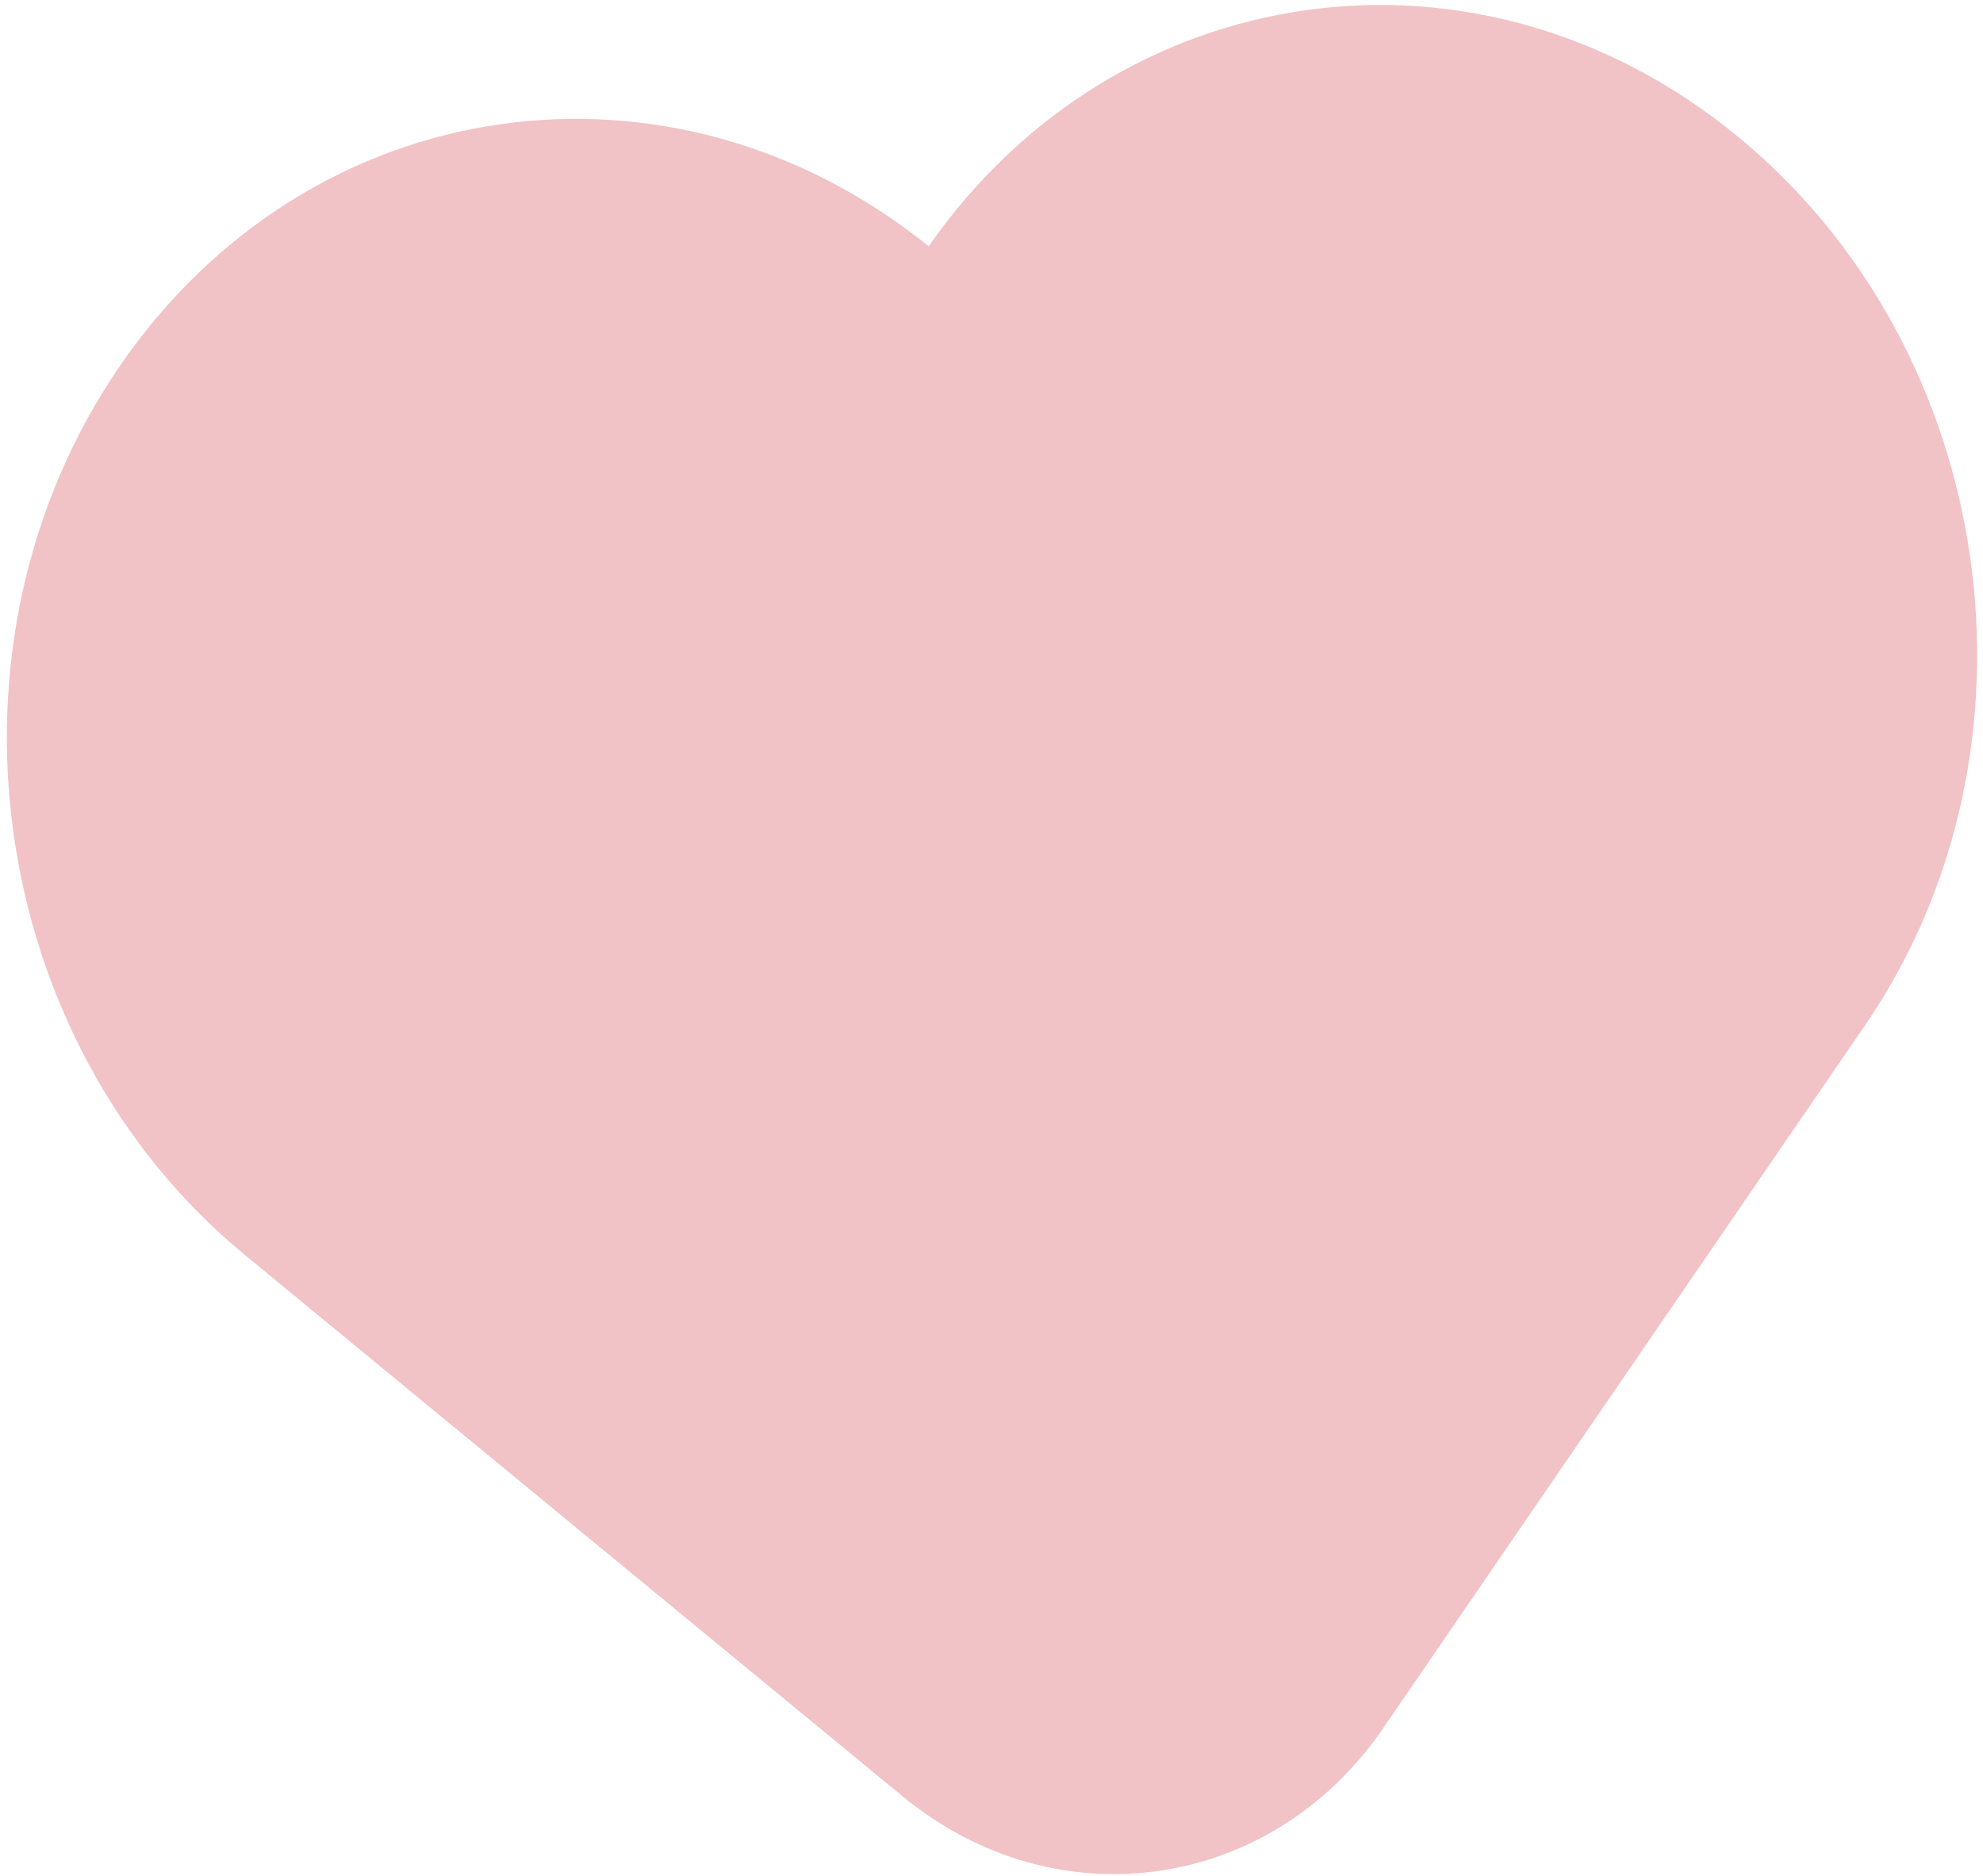 <?xml version="1.0" encoding="UTF-8"?> <svg xmlns="http://www.w3.org/2000/svg" width="167" height="158" viewBox="0 0 167 158" fill="none"><path fill-rule="evenodd" clip-rule="evenodd" d="M157.085 86.316L116.488 145.533L116.455 145.582C106.986 159.342 88.884 161.882 76.004 151.263L20.59 105.657C9.676 96.656 3.066 83.799 1.153 70.277C-0.764 56.734 2.073 42.518 10.08 30.838C18.087 19.159 29.758 12.212 42.163 10.456C54.392 8.725 67.329 11.993 78.162 20.701C78.162 20.701 78.184 20.72 78.207 20.738C86.172 9.326 97.713 2.594 109.942 0.863C122.348 -0.893 135.488 2.542 146.402 11.543C157.336 20.542 164.007 33.412 165.924 46.955C167.841 60.498 165.059 74.685 157.069 86.34L157.085 86.316Z" fill="#F1C3C6"></path></svg> 